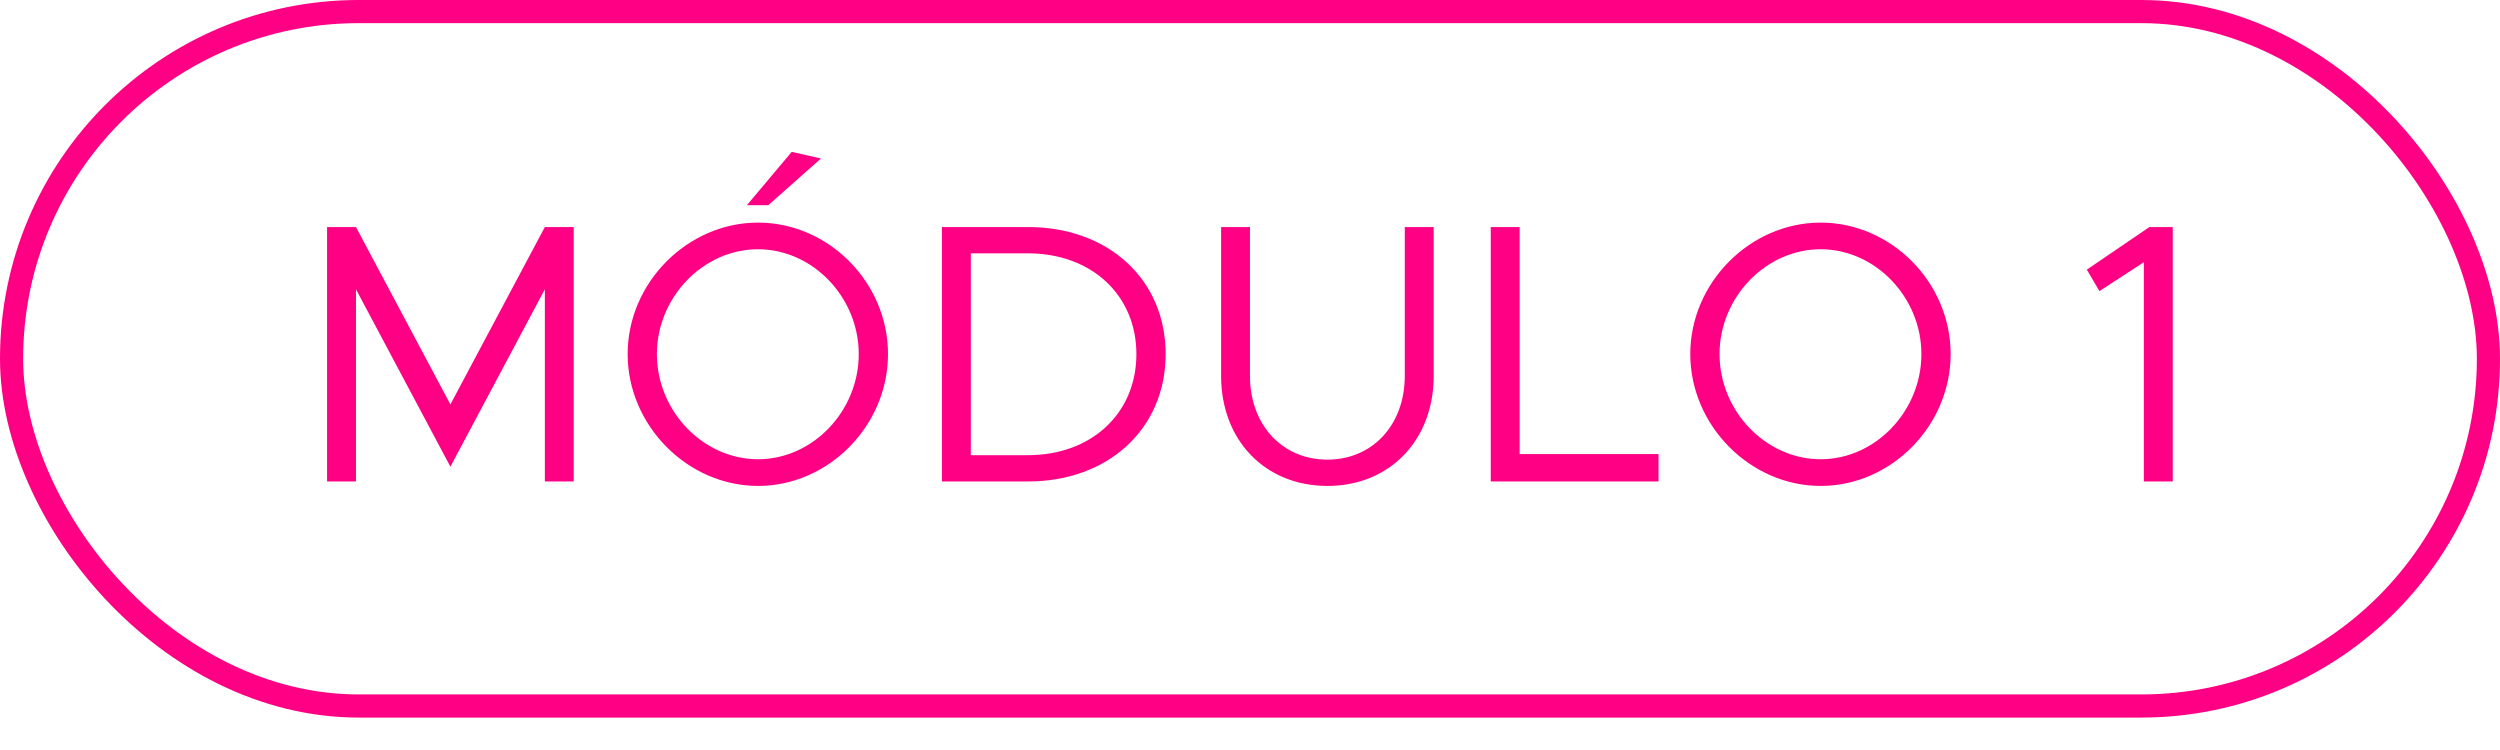 <svg xmlns="http://www.w3.org/2000/svg" width="70" height="21" viewBox="0 0 70 21" fill="none"><path d="M9.158 13.481V6.357H9.967L12.611 11.324L15.256 6.357H16.064V13.481H15.256V8.099L12.611 13.067L9.967 8.099V13.481H9.158ZM20.913 5.745L22.168 4.252L22.987 4.438L21.514 5.745H20.913ZM21.224 13.606C19.254 13.606 17.574 11.915 17.574 9.914C17.574 7.913 19.254 6.233 21.224 6.233C23.205 6.233 24.864 7.913 24.864 9.914C24.864 11.915 23.205 13.606 21.224 13.606ZM21.224 12.859C22.759 12.859 24.045 11.511 24.045 9.914C24.045 8.327 22.759 6.979 21.224 6.979C19.689 6.979 18.393 8.327 18.393 9.914C18.393 11.511 19.689 12.859 21.224 12.859ZM26.374 13.481V6.357H28.78C31.041 6.357 32.638 7.83 32.638 9.914C32.638 11.998 31.041 13.481 28.78 13.481H26.374ZM27.183 12.745H28.78C30.564 12.745 31.819 11.573 31.819 9.914C31.819 8.265 30.564 7.093 28.78 7.093H27.183V12.745ZM37.167 13.606C35.425 13.606 34.191 12.33 34.191 10.526V6.357H34.999V10.526C34.999 11.895 35.902 12.87 37.167 12.87C38.432 12.87 39.334 11.895 39.334 10.526V6.357H40.143V10.526C40.143 12.33 38.909 13.606 37.167 13.606ZM42.55 12.714H46.439V13.481H41.741V6.357H42.55V12.714ZM50.978 13.606C49.008 13.606 47.328 11.915 47.328 9.914C47.328 7.913 49.008 6.233 50.978 6.233C52.959 6.233 54.618 7.913 54.618 9.914C54.618 11.915 52.959 13.606 50.978 13.606ZM50.978 12.859C52.513 12.859 53.799 11.511 53.799 9.914C53.799 8.327 52.513 6.979 50.978 6.979C49.443 6.979 48.147 8.327 48.147 9.914C48.147 11.511 49.443 12.859 50.978 12.859ZM60.028 13.481V7.342L58.784 8.151L58.431 7.55L60.184 6.357H60.837V13.481H60.028Z" fill="#FF0084"></path><rect x="0.324" y="0.324" width="69.352" height="19.444" rx="9.722" stroke="#FF0084" stroke-width="0.648"></rect></svg>